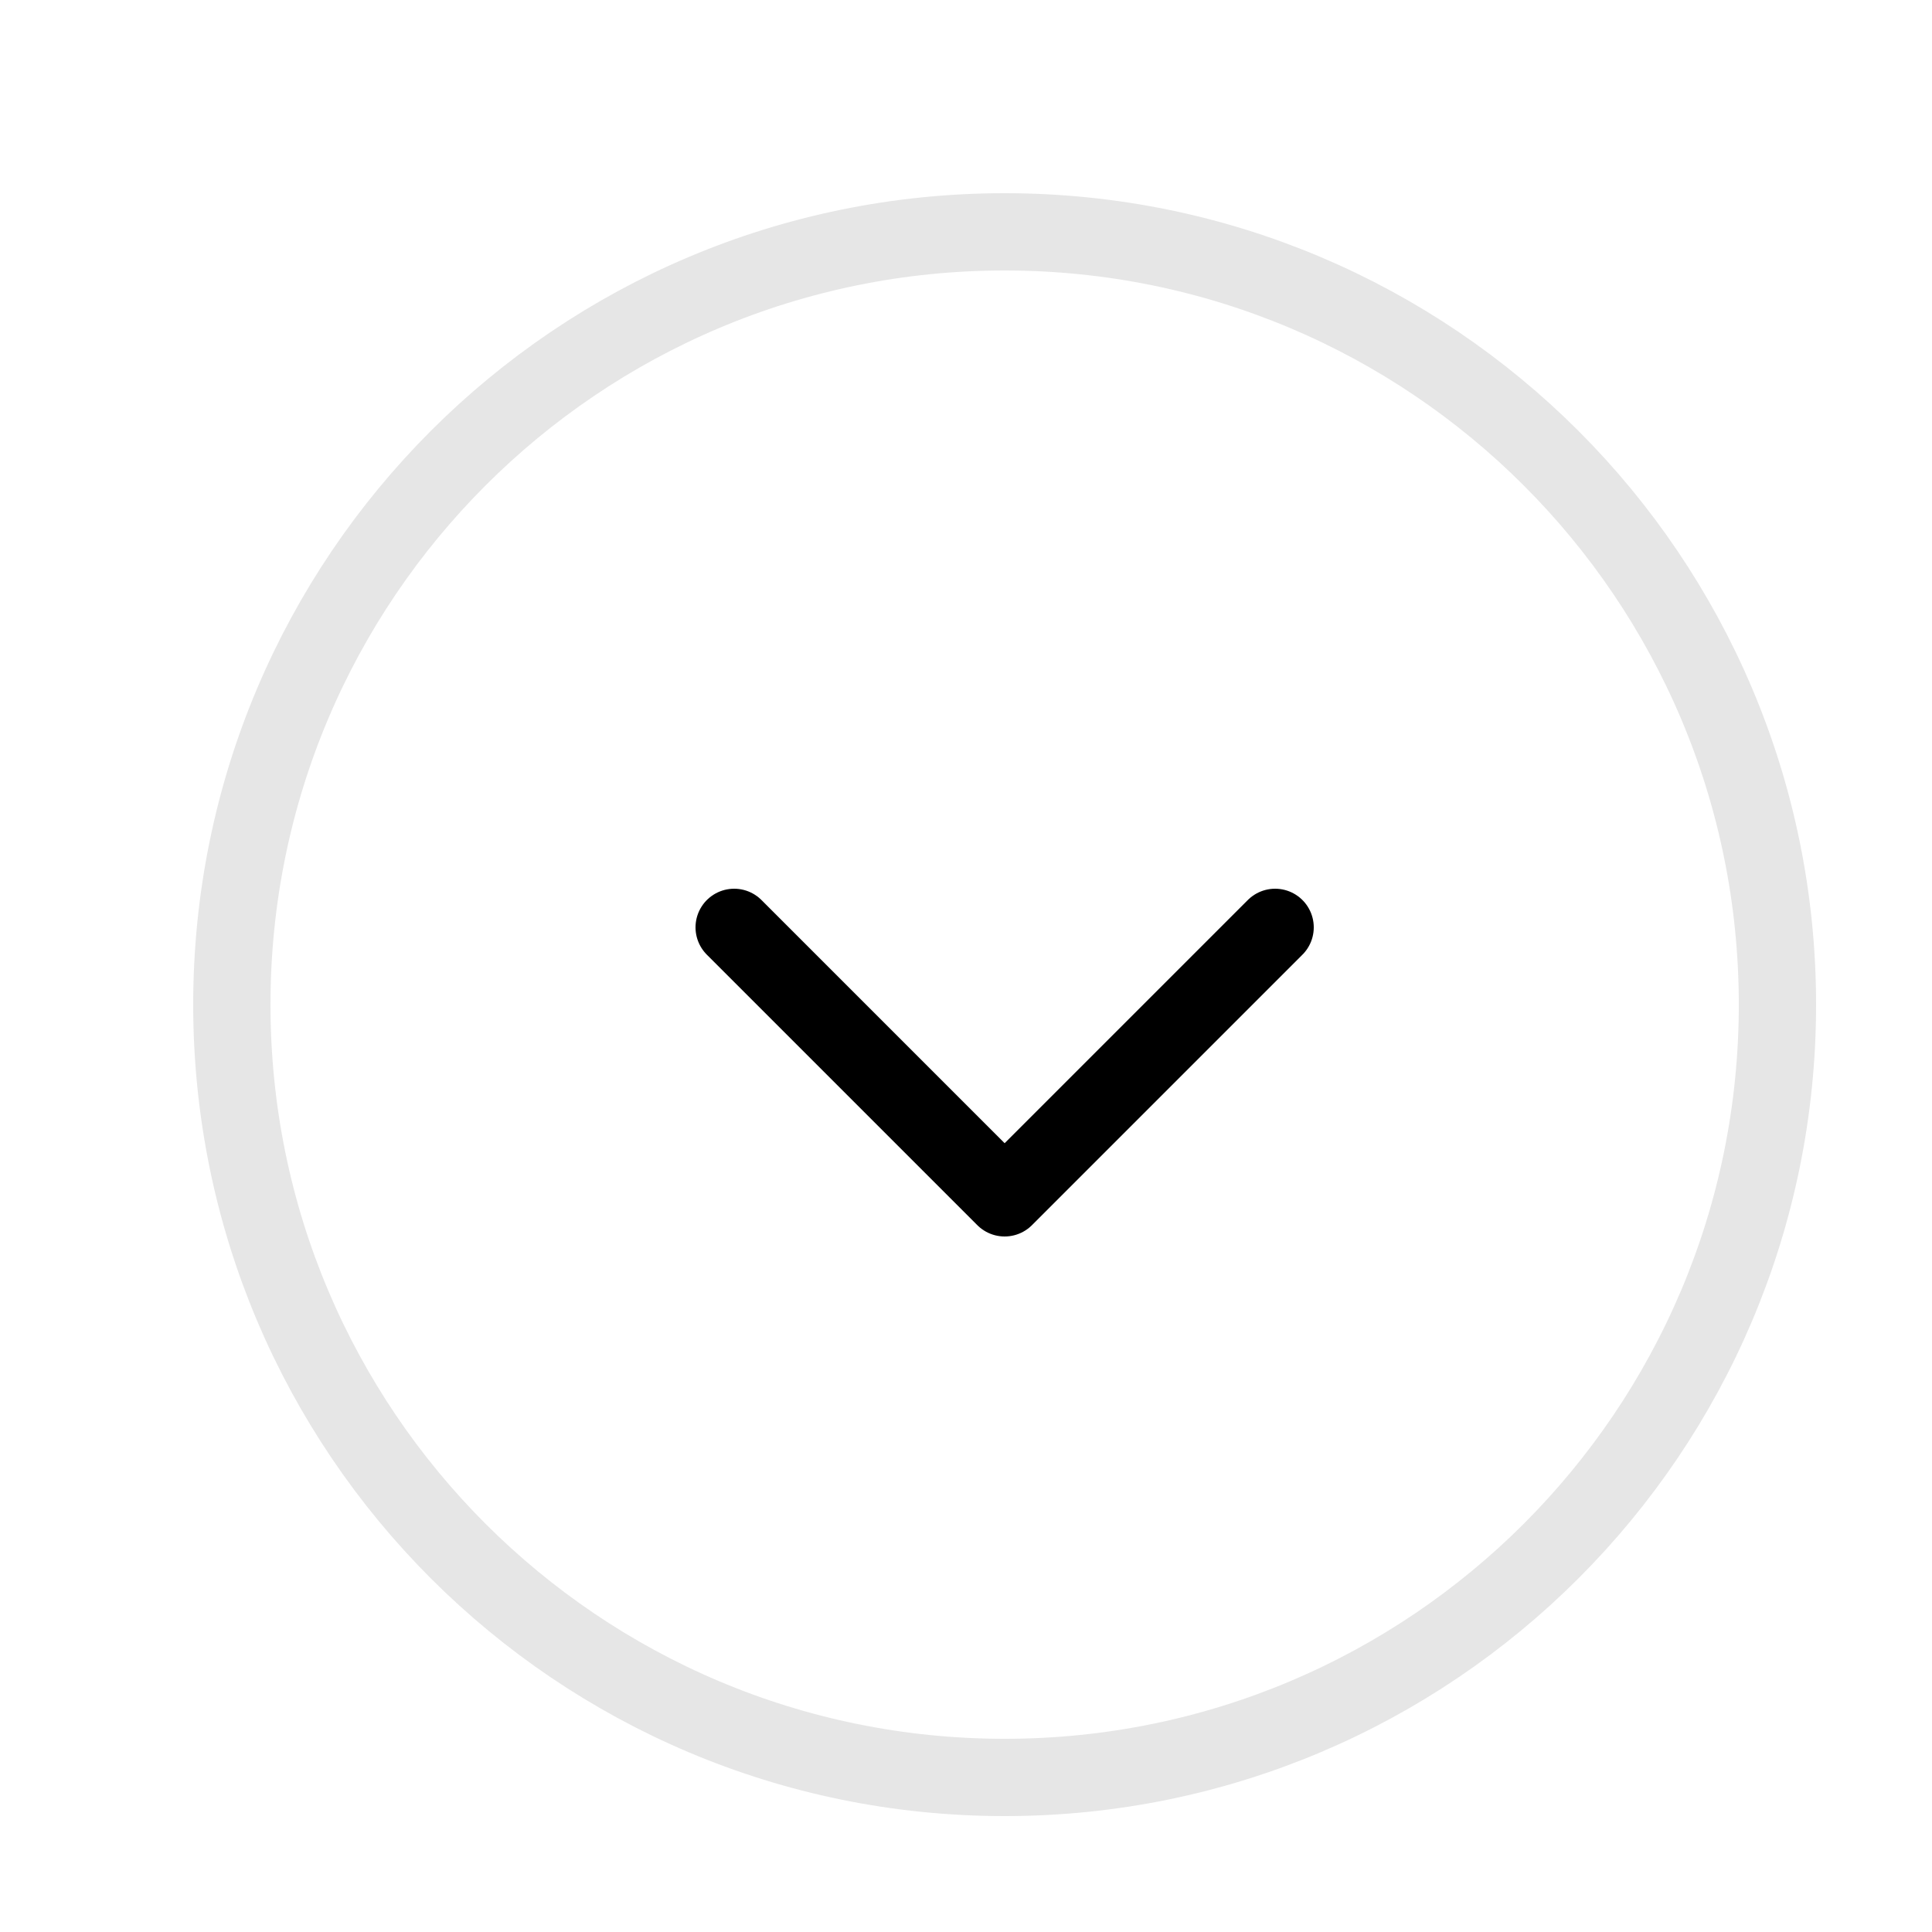 <svg width="25" height="25" viewBox="0 0 25 25" fill="none" xmlns="http://www.w3.org/2000/svg">
<path d="M9.5 12L13 15.5L16.5 12" stroke="black" stroke-linecap="round" stroke-linejoin="round"/>
<path d="M13 23C18.523 23 23 18.523 23 13C23 7.477 18.523 3 13 3C7.477 3 3 7.477 3 13C3 18.523 7.477 23 13 23Z" stroke="black" stroke-opacity="0.1" stroke-linecap="round" stroke-linejoin="round"/>
</svg>
